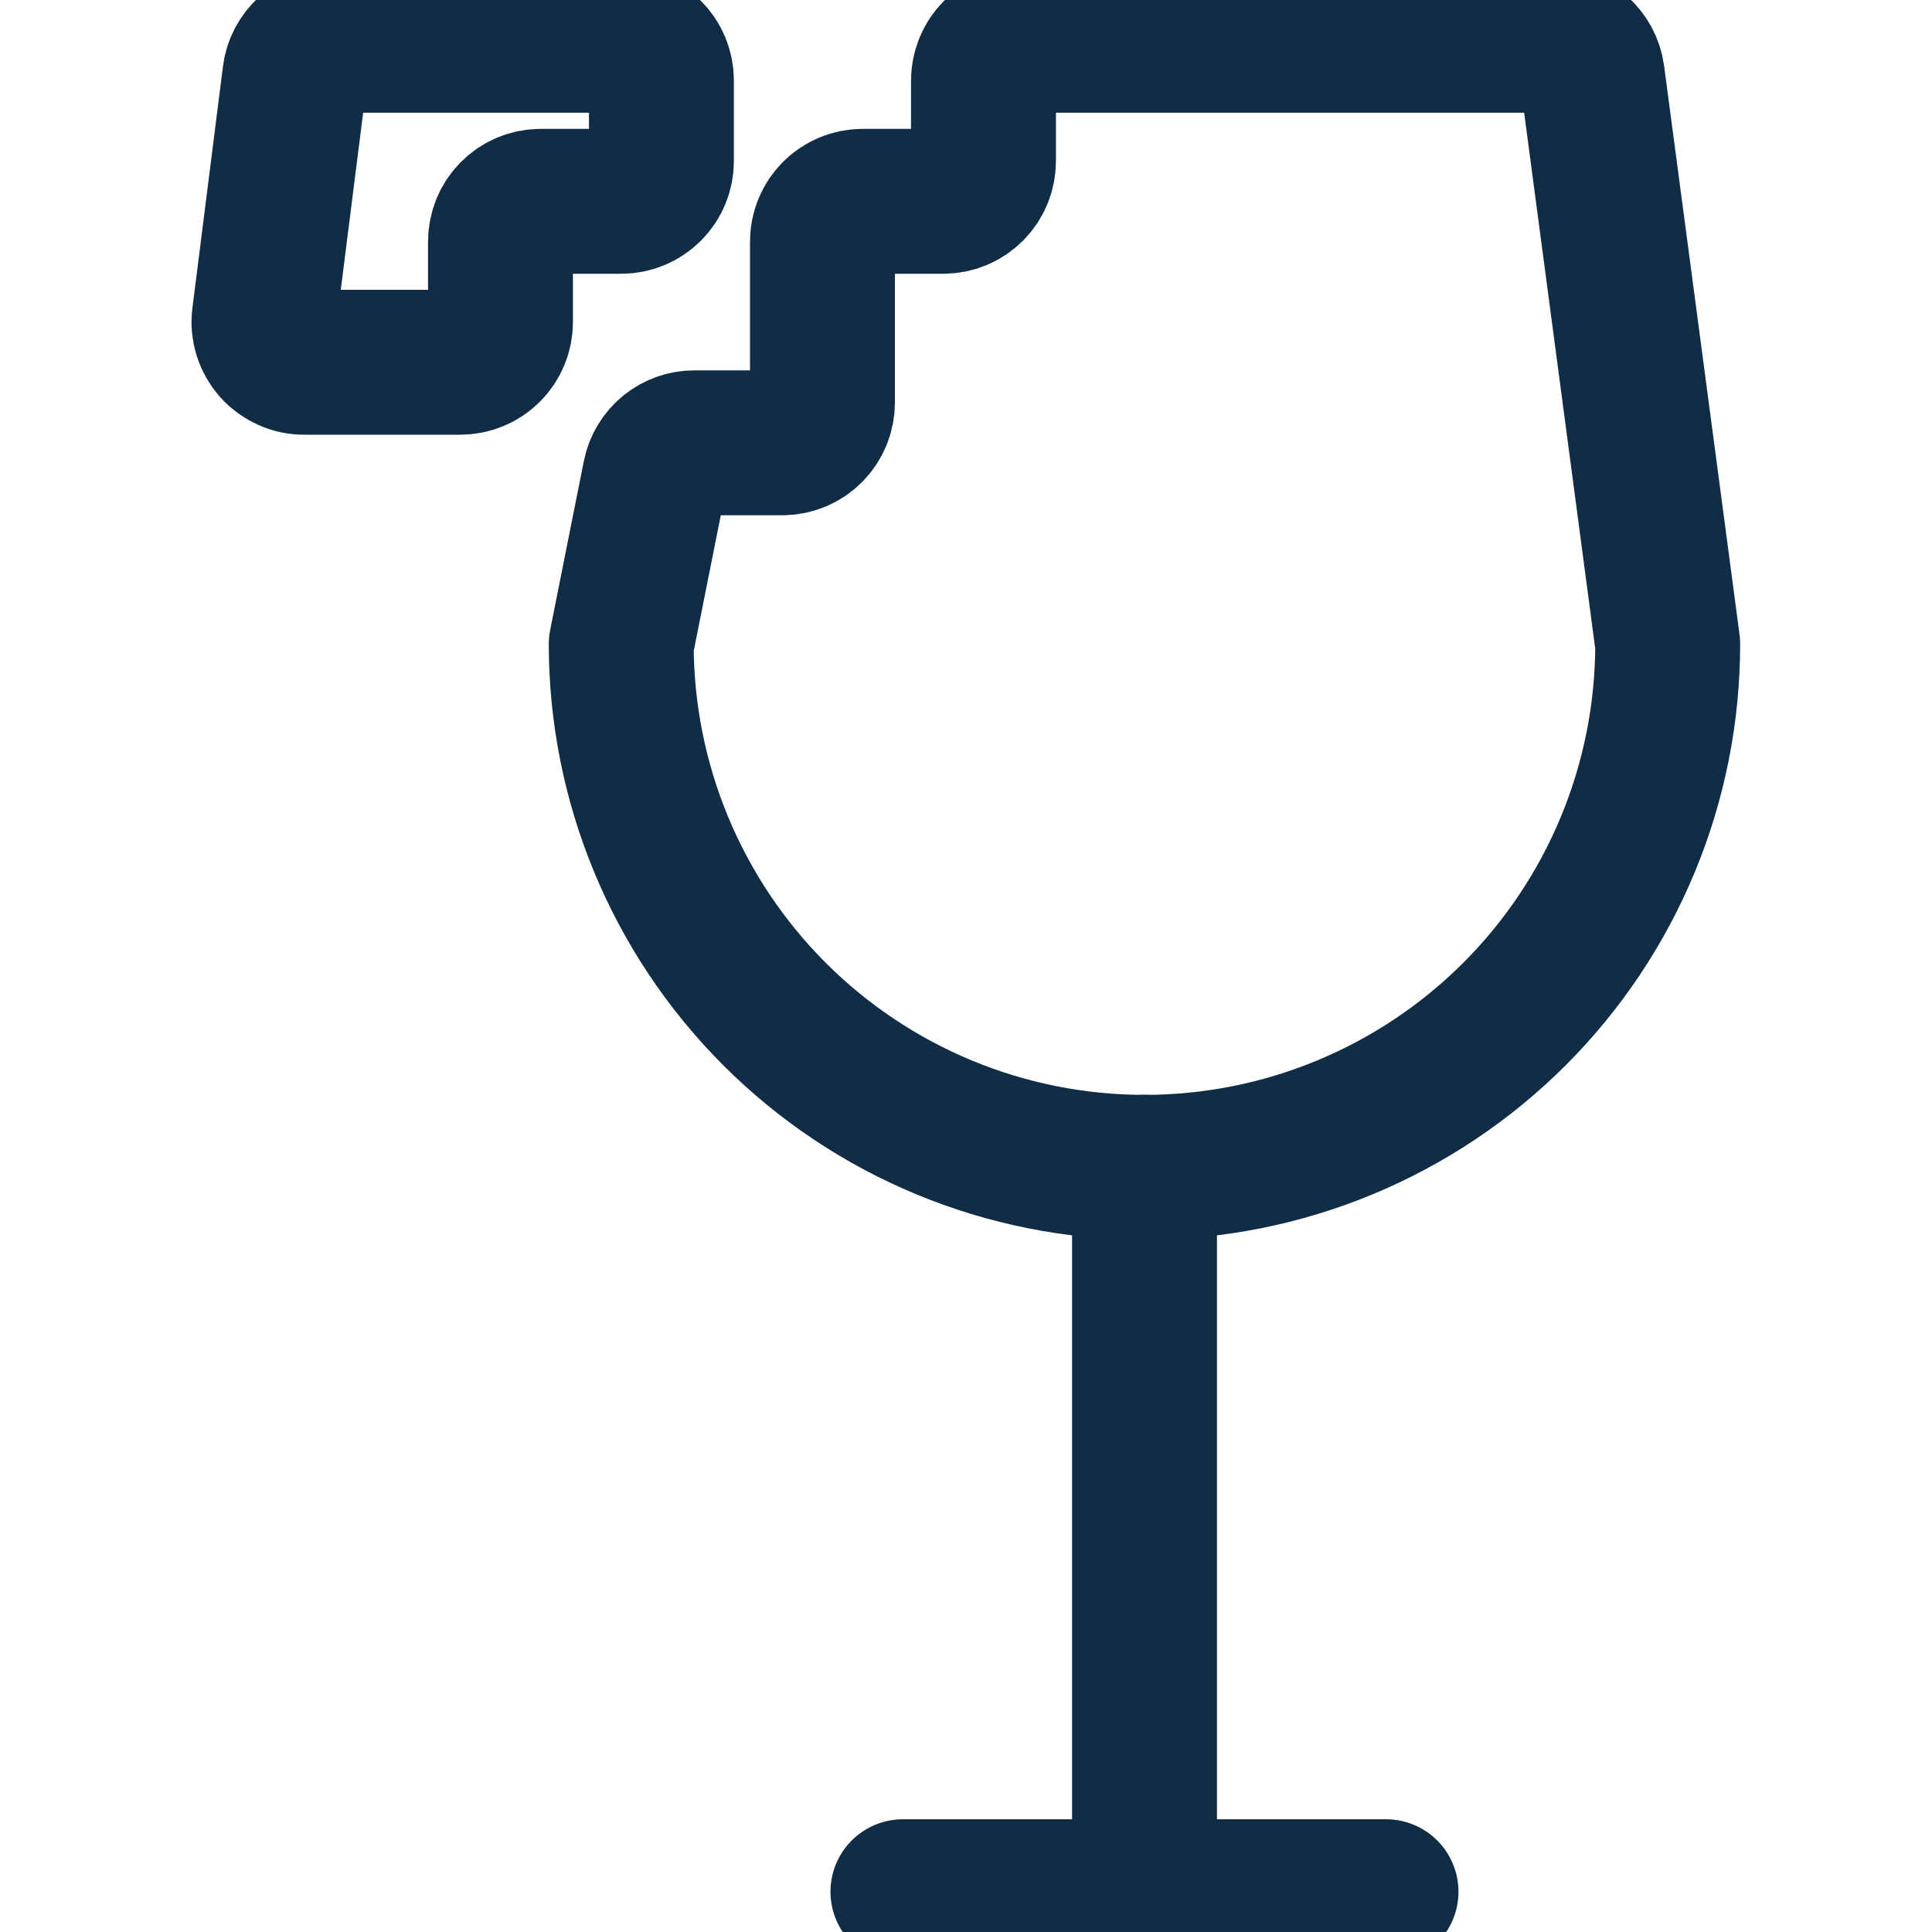 <svg xmlns="http://www.w3.org/2000/svg" fill="none" viewBox="0 0 20 20" height="20" width="20">
<g clip-path="url(#clip0_312_85)">
<path stroke-linejoin="round" stroke-linecap="round" stroke-width="1.5" stroke="#112D46" d="M11.848 12.083V19.583"></path>
<path stroke-linejoin="round" stroke-linecap="round" stroke-width="1.5" stroke="#112D46" d="M9.347 19.583H14.348"></path>
<path stroke-linejoin="round" stroke-linecap="round" stroke-width="1.5" stroke="#112D46" d="M6.431 6.667L6.78 4.917C6.799 4.823 6.851 4.738 6.925 4.677C7 4.617 7.093 4.583 7.189 4.584H8.098C8.208 4.584 8.314 4.54 8.392 4.462C8.47 4.383 8.514 4.278 8.514 4.167V2.5C8.514 2.39 8.558 2.284 8.636 2.206C8.714 2.128 8.82 2.084 8.931 2.084H9.764C9.875 2.084 9.981 2.04 10.059 1.962C10.137 1.883 10.181 1.778 10.181 1.667V0.834C10.181 0.723 10.225 0.617 10.303 0.539C10.381 0.461 10.487 0.417 10.598 0.417H16.066C16.168 0.416 16.266 0.452 16.343 0.519C16.419 0.586 16.469 0.678 16.483 0.779L17.264 6.667C17.264 8.104 16.694 9.481 15.678 10.497C14.662 11.513 13.284 12.084 11.848 12.084C10.411 12.084 9.033 11.513 8.017 10.497C7.002 9.481 6.431 8.104 6.431 6.667Z"></path>
<path stroke-linejoin="round" stroke-linecap="round" stroke-width="1.5" stroke="#112D46" d="M3.052 0.782C3.064 0.681 3.113 0.589 3.189 0.521C3.265 0.454 3.363 0.417 3.465 0.417H6.431C6.541 0.417 6.647 0.461 6.725 0.539C6.804 0.617 6.847 0.723 6.847 0.834V1.667C6.847 1.778 6.804 1.883 6.725 1.962C6.647 2.04 6.541 2.084 6.431 2.084H5.597C5.487 2.084 5.381 2.128 5.303 2.206C5.225 2.284 5.181 2.39 5.181 2.5V3.334C5.181 3.444 5.137 3.55 5.059 3.628C4.981 3.706 4.875 3.75 4.764 3.75H3.152C3.093 3.751 3.034 3.739 2.98 3.714C2.926 3.69 2.877 3.655 2.838 3.611C2.799 3.566 2.769 3.514 2.751 3.457C2.734 3.401 2.728 3.341 2.736 3.282L3.052 0.782Z"></path>
</g>
<defs>
<clipPath id="clip0_312_85">
<rect fill="white" height="20" width="20"></rect>
</clipPath>
</defs>
</svg>

